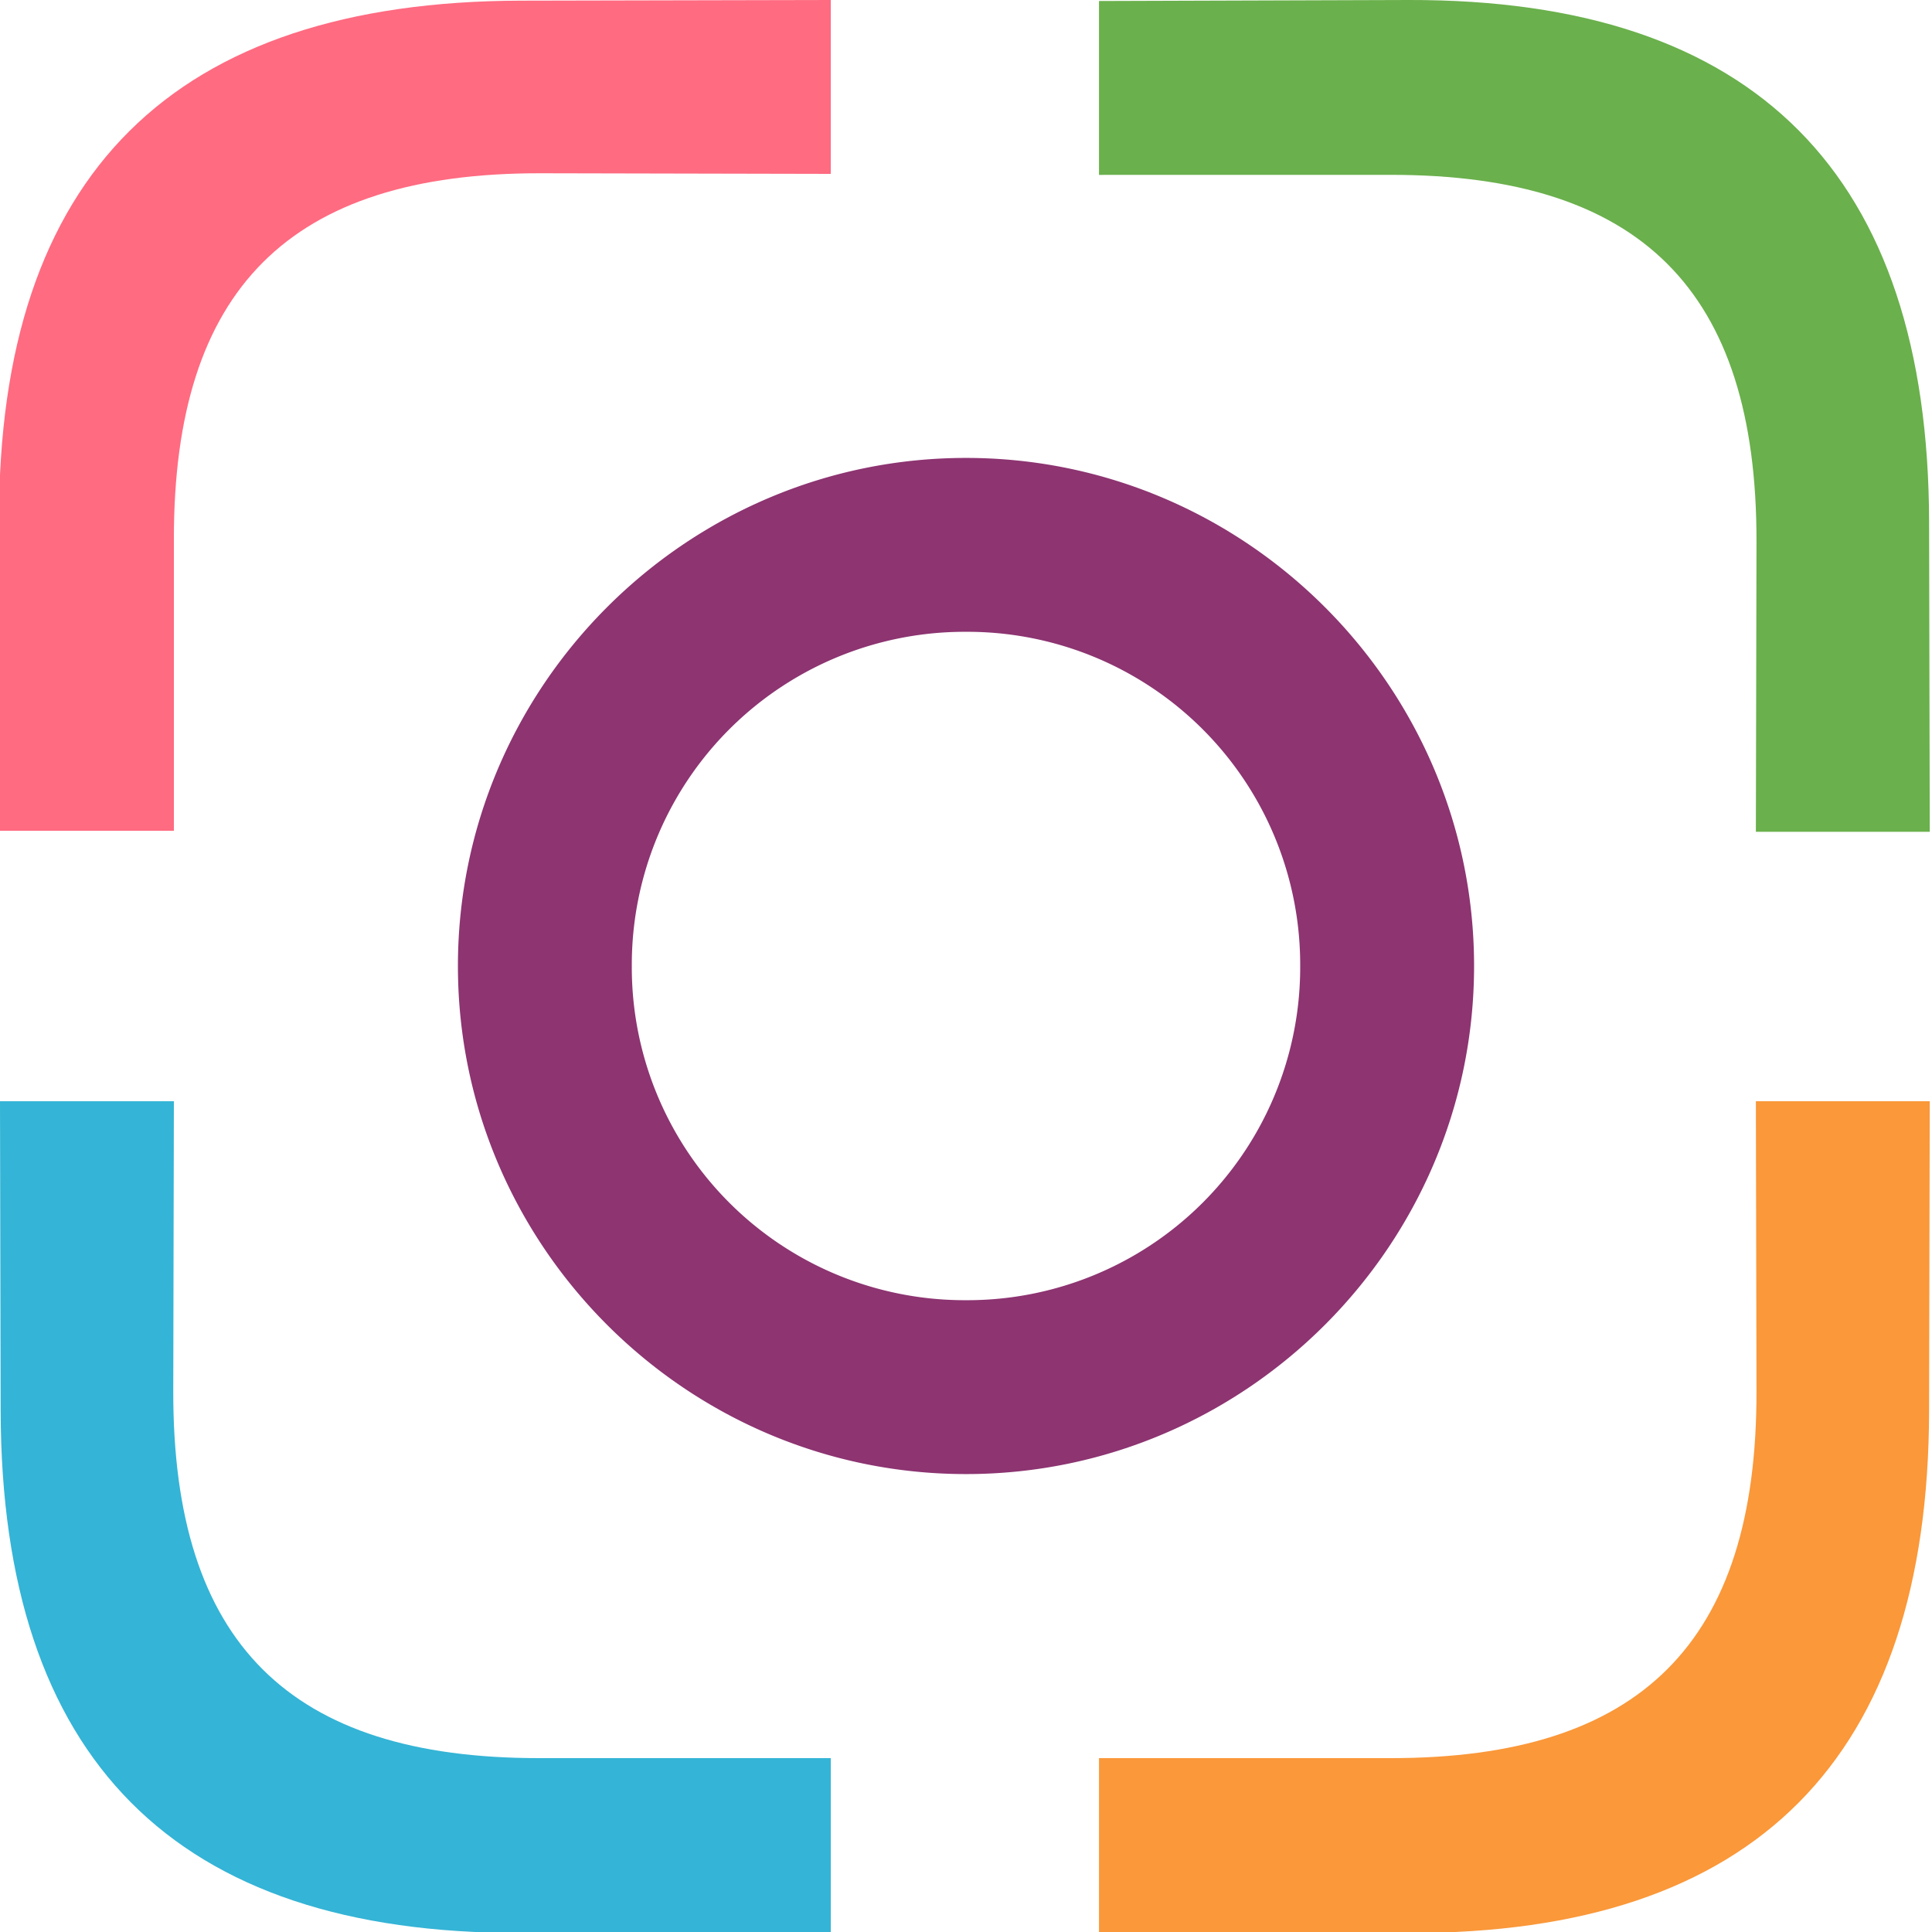 <svg xmlns="http://www.w3.org/2000/svg" viewBox="0 0 500 500">
  <path fill="#ff6b81" d="M45 139.42C44.98 75 74.73 44.73 139.93 44.84L215 45V0l-80.2.17C45 .37-.48 45-.25 134.9L0 215h45z"/>
  <path fill="#6ab04c" d="M360 45.25c64.42 0 94.7 29.75 94.58 94.95l-.16 75.06h45l-.17-80.2C499.05 45.27 454.42-.22 364.52 0l-80.1.26v45Z"/>
  <path fill="#8d3471" d="M250 118.51c-72.35 0-131.49 59.14-131.49 131.49 0 72.35 59.14 131.49 131.49 131.49 72.35 0 131.49-59.14 131.49-131.49 0-72.35-59.14-131.49-131.49-131.49zm0 45A86.15 86.15 0 0 1 336.49 250 86.15 86.15 0 0 1 250 336.49 86.15 86.15 0 0 1 163.51 250 86.15 86.15 0 0 1 250 163.51z"/>
  <path fill="#34b4d6" d="M139.42 455c-64.42.01-94.69-29.74-94.58-94.94L45 285H0l.17 80.2C.37 455 45 500.48 134.9 500.25L215 500v-45z"/>
  <path fill="#fa983a" d="M360 455c64.42.01 94.7-29.74 94.58-94.94l-.16-75.06h45l-.17 80.2c-.2 89.8-44.83 135.29-134.73 135.06l-80.1-.26v-45z"/>
</svg>